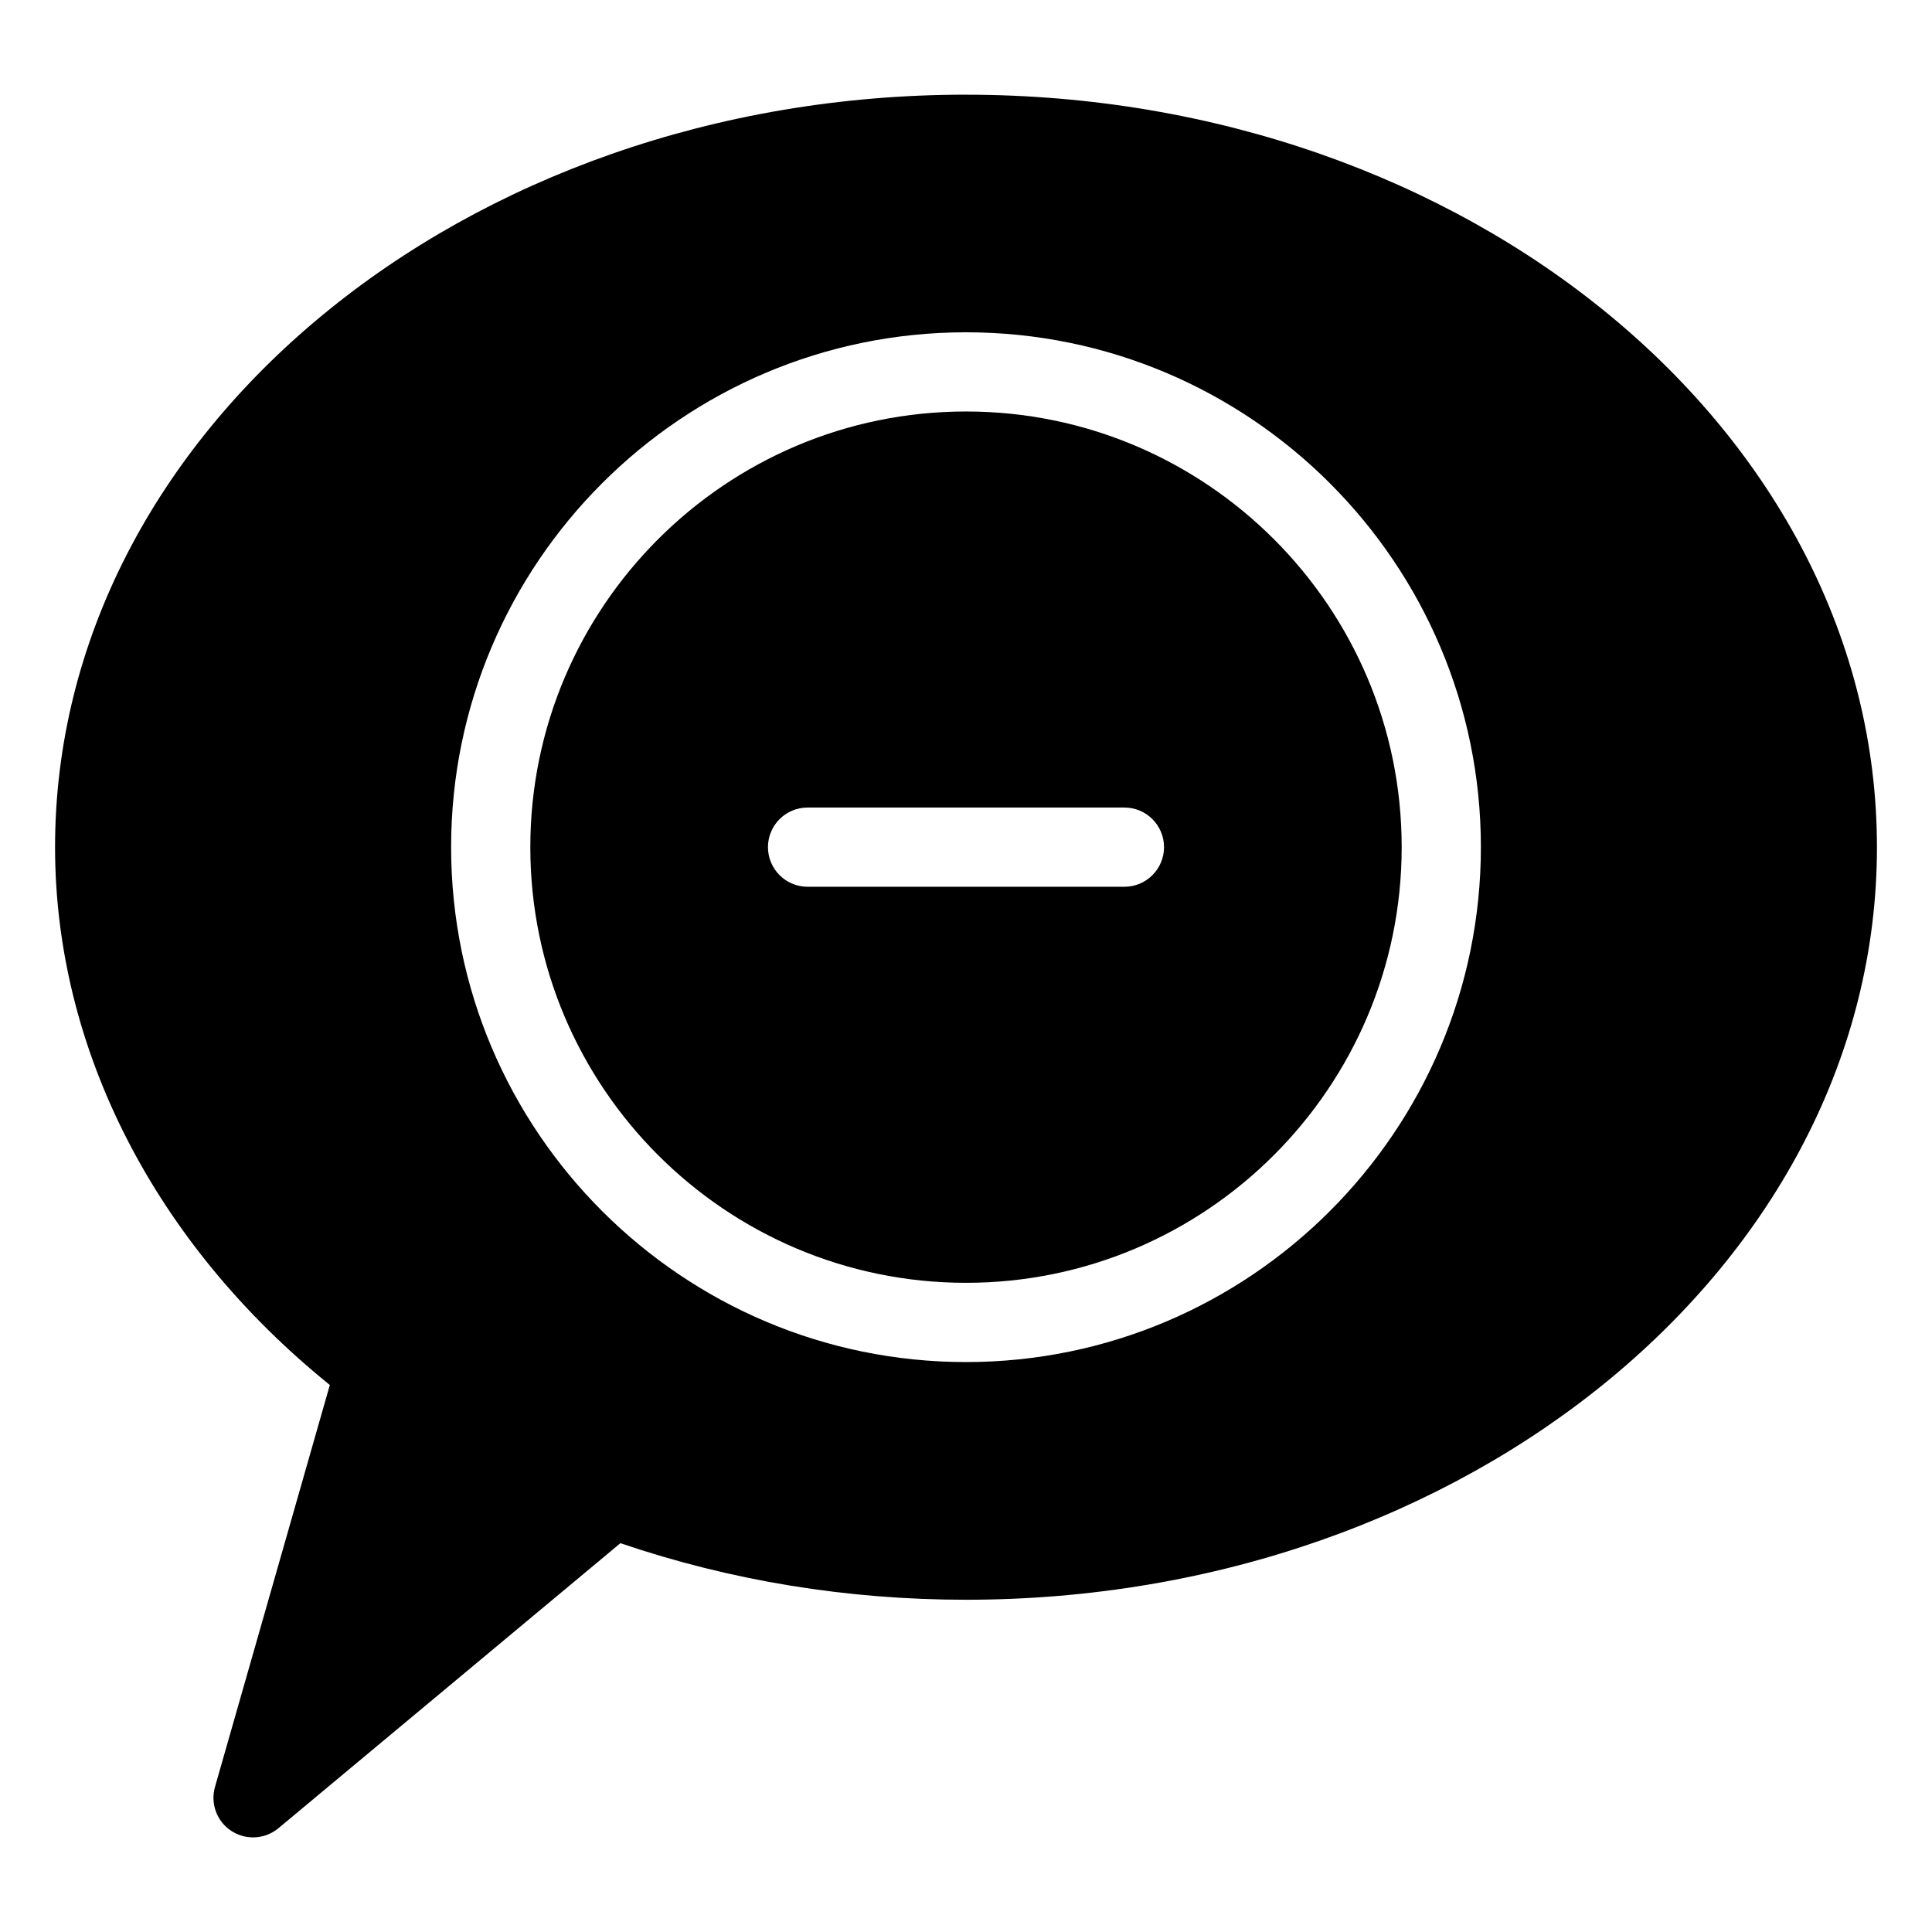 <?xml version="1.0" encoding="UTF-8"?>
<!-- Uploaded to: ICON Repo, www.iconrepo.com, Generator: ICON Repo Mixer Tools -->
<svg fill="#000000" width="800px" height="800px" version="1.1" viewBox="144 144 512 512" xmlns="http://www.w3.org/2000/svg">
 <g>
  <path d="m400 169.09c-133.11 0-241.41 89.469-241.41 199.43 0 53.488 26.449 105.04 72.82 142.52l-30.438 106.52c-1.258 4.43 0.504 9.172 4.367 11.672 1.762 1.129 3.734 1.695 5.731 1.695 2.394 0 4.785-0.82 6.719-2.434l90.621-75.531c29.285 9.953 60.059 14.988 91.59 14.988 133.11 0 241.41-89.469 241.41-199.43-0.004-109.95-108.3-199.42-241.41-199.42zm0 335.87c-75.234 0-136.45-61.211-136.45-136.45 0-75.234 61.211-136.45 136.45-136.45 75.234 0 136.45 61.211 136.45 136.45-0.004 75.234-61.215 136.45-136.45 136.45z"/>
  <path d="m400 253.05c-63.668 0-115.46 51.789-115.46 115.46s51.785 115.45 115.46 115.45c63.668 0 115.46-51.789 115.46-115.46-0.004-63.668-51.789-115.45-115.46-115.45zm41.984 125.95h-83.969c-5.793 0-10.496-4.703-10.496-10.496 0-5.797 4.699-10.496 10.496-10.496h83.969c5.793 0 10.496 4.703 10.496 10.496s-4.703 10.496-10.496 10.496z"/>
 </g>
</svg>